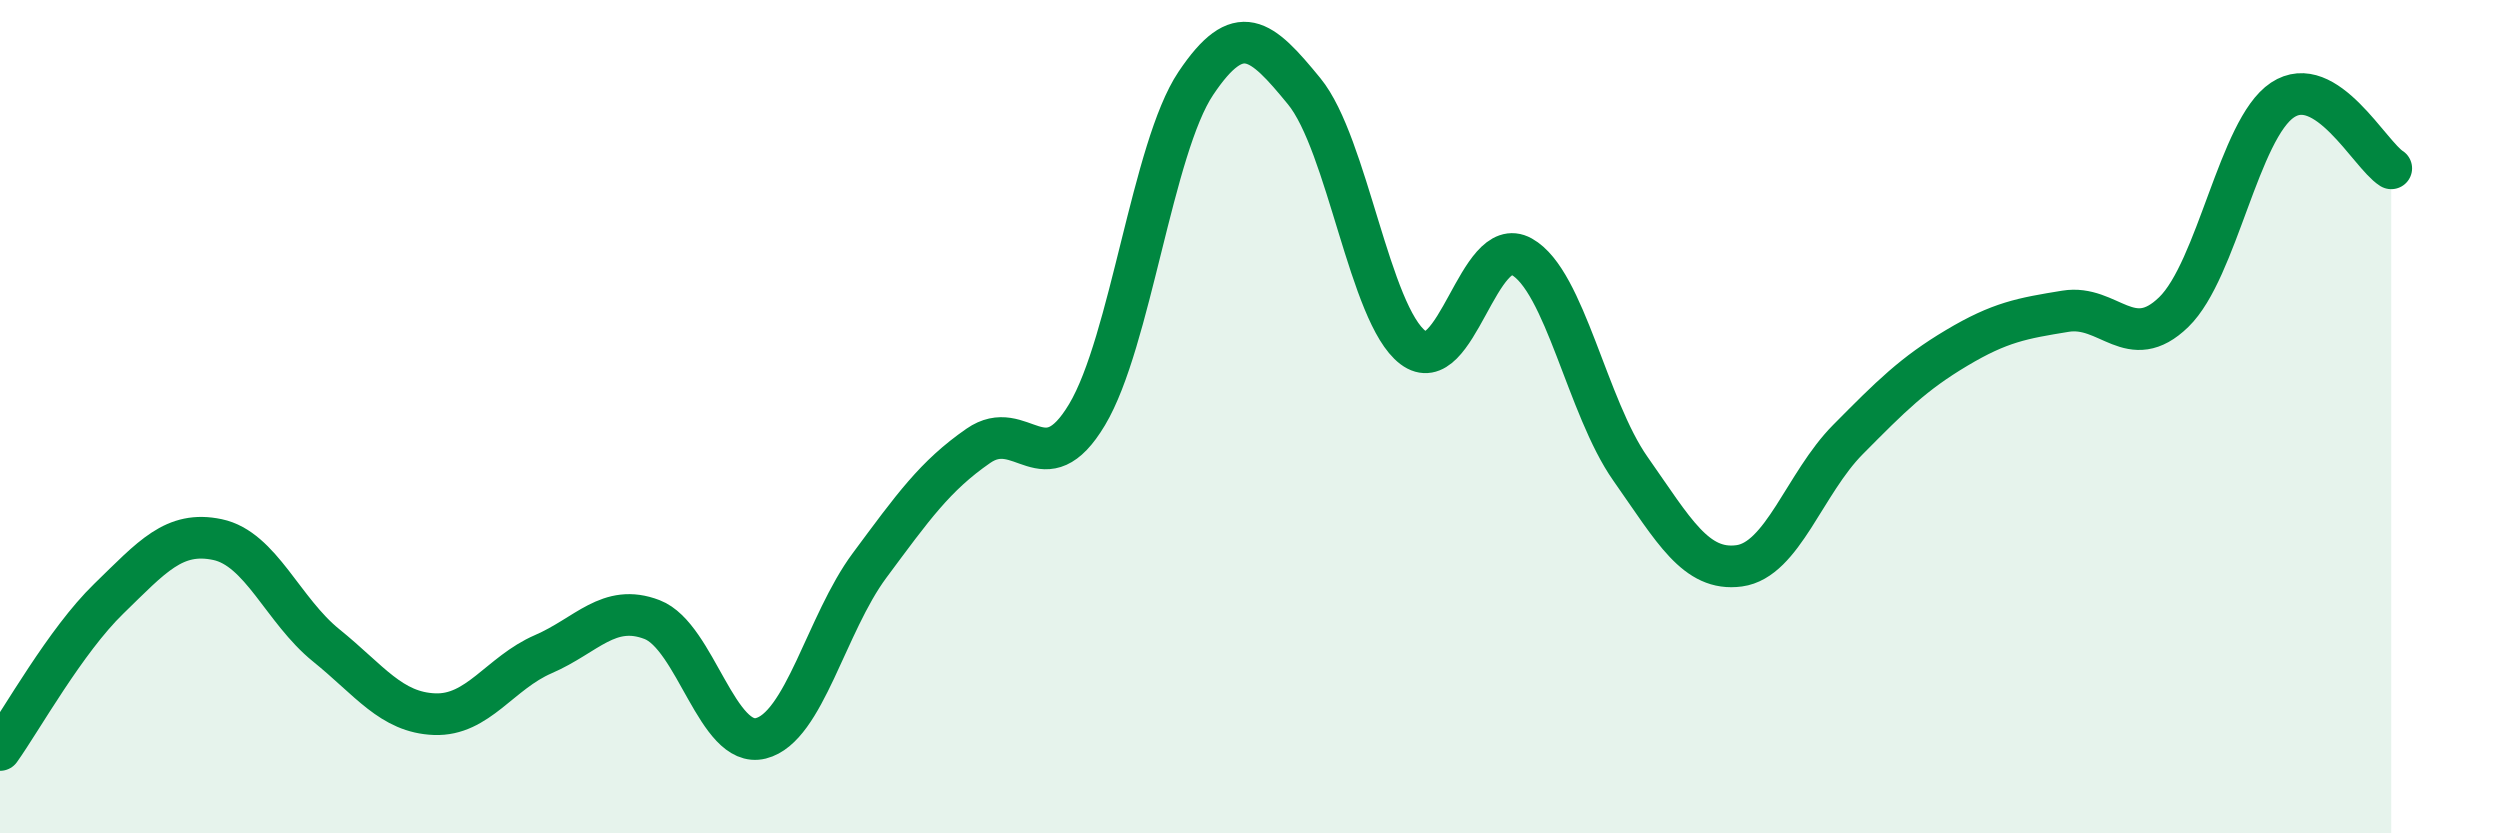 
    <svg width="60" height="20" viewBox="0 0 60 20" xmlns="http://www.w3.org/2000/svg">
      <path
        d="M 0,18 C 0.52,17.27 1.57,15.38 2.61,14.37 C 3.65,13.36 4.18,12.73 5.22,12.95 C 6.26,13.17 6.79,14.65 7.83,15.49 C 8.87,16.33 9.39,17.1 10.43,17.14 C 11.47,17.18 12,16.15 13.04,15.7 C 14.08,15.25 14.61,14.47 15.65,14.87 C 16.69,15.27 17.22,17.98 18.26,17.72 C 19.3,17.46 19.83,14.97 20.87,13.57 C 21.91,12.17 22.44,11.42 23.48,10.7 C 24.52,9.98 25.05,11.69 26.09,9.95 C 27.13,8.21 27.66,3.55 28.7,2 C 29.74,0.45 30.26,0.92 31.3,2.19 C 32.34,3.46 32.87,7.55 33.91,8.34 C 34.95,9.13 35.48,5.58 36.52,6.16 C 37.56,6.74 38.09,9.77 39.13,11.25 C 40.17,12.73 40.7,13.72 41.74,13.58 C 42.78,13.44 43.31,11.6 44.35,10.55 C 45.39,9.5 45.92,8.97 46.96,8.35 C 48,7.73 48.53,7.64 49.57,7.47 C 50.61,7.3 51.13,8.5 52.17,7.49 C 53.21,6.48 53.74,3.09 54.78,2.4 C 55.82,1.71 56.87,3.71 57.39,4.04L57.39 20L0 20Z"
        fill="#008740"
        opacity="0.1"
        stroke-linecap="round"
        stroke-linejoin="round"
      />
      <path
        d="M 0,18 C 0.52,17.27 1.57,15.38 2.61,14.37 C 3.65,13.36 4.18,12.73 5.22,12.95 C 6.26,13.17 6.79,14.65 7.83,15.49 C 8.87,16.33 9.39,17.1 10.43,17.14 C 11.47,17.18 12,16.15 13.04,15.7 C 14.08,15.25 14.61,14.47 15.65,14.87 C 16.69,15.27 17.22,17.98 18.26,17.72 C 19.3,17.46 19.83,14.97 20.87,13.57 C 21.91,12.17 22.44,11.42 23.48,10.7 C 24.52,9.98 25.05,11.69 26.09,9.95 C 27.13,8.21 27.66,3.55 28.7,2 C 29.74,0.45 30.26,0.92 31.3,2.19 C 32.34,3.46 32.87,7.55 33.91,8.34 C 34.95,9.13 35.48,5.58 36.52,6.16 C 37.56,6.74 38.09,9.77 39.13,11.25 C 40.17,12.73 40.7,13.72 41.74,13.58 C 42.78,13.44 43.31,11.6 44.35,10.55 C 45.39,9.5 45.92,8.97 46.96,8.35 C 48,7.73 48.53,7.64 49.57,7.47 C 50.61,7.3 51.13,8.5 52.17,7.49 C 53.21,6.48 53.74,3.09 54.78,2.4 C 55.82,1.71 56.87,3.71 57.39,4.04"
        stroke="#008740"
        stroke-width="1"
        fill="none"
        stroke-linecap="round"
        stroke-linejoin="round"
      />
    </svg>
  